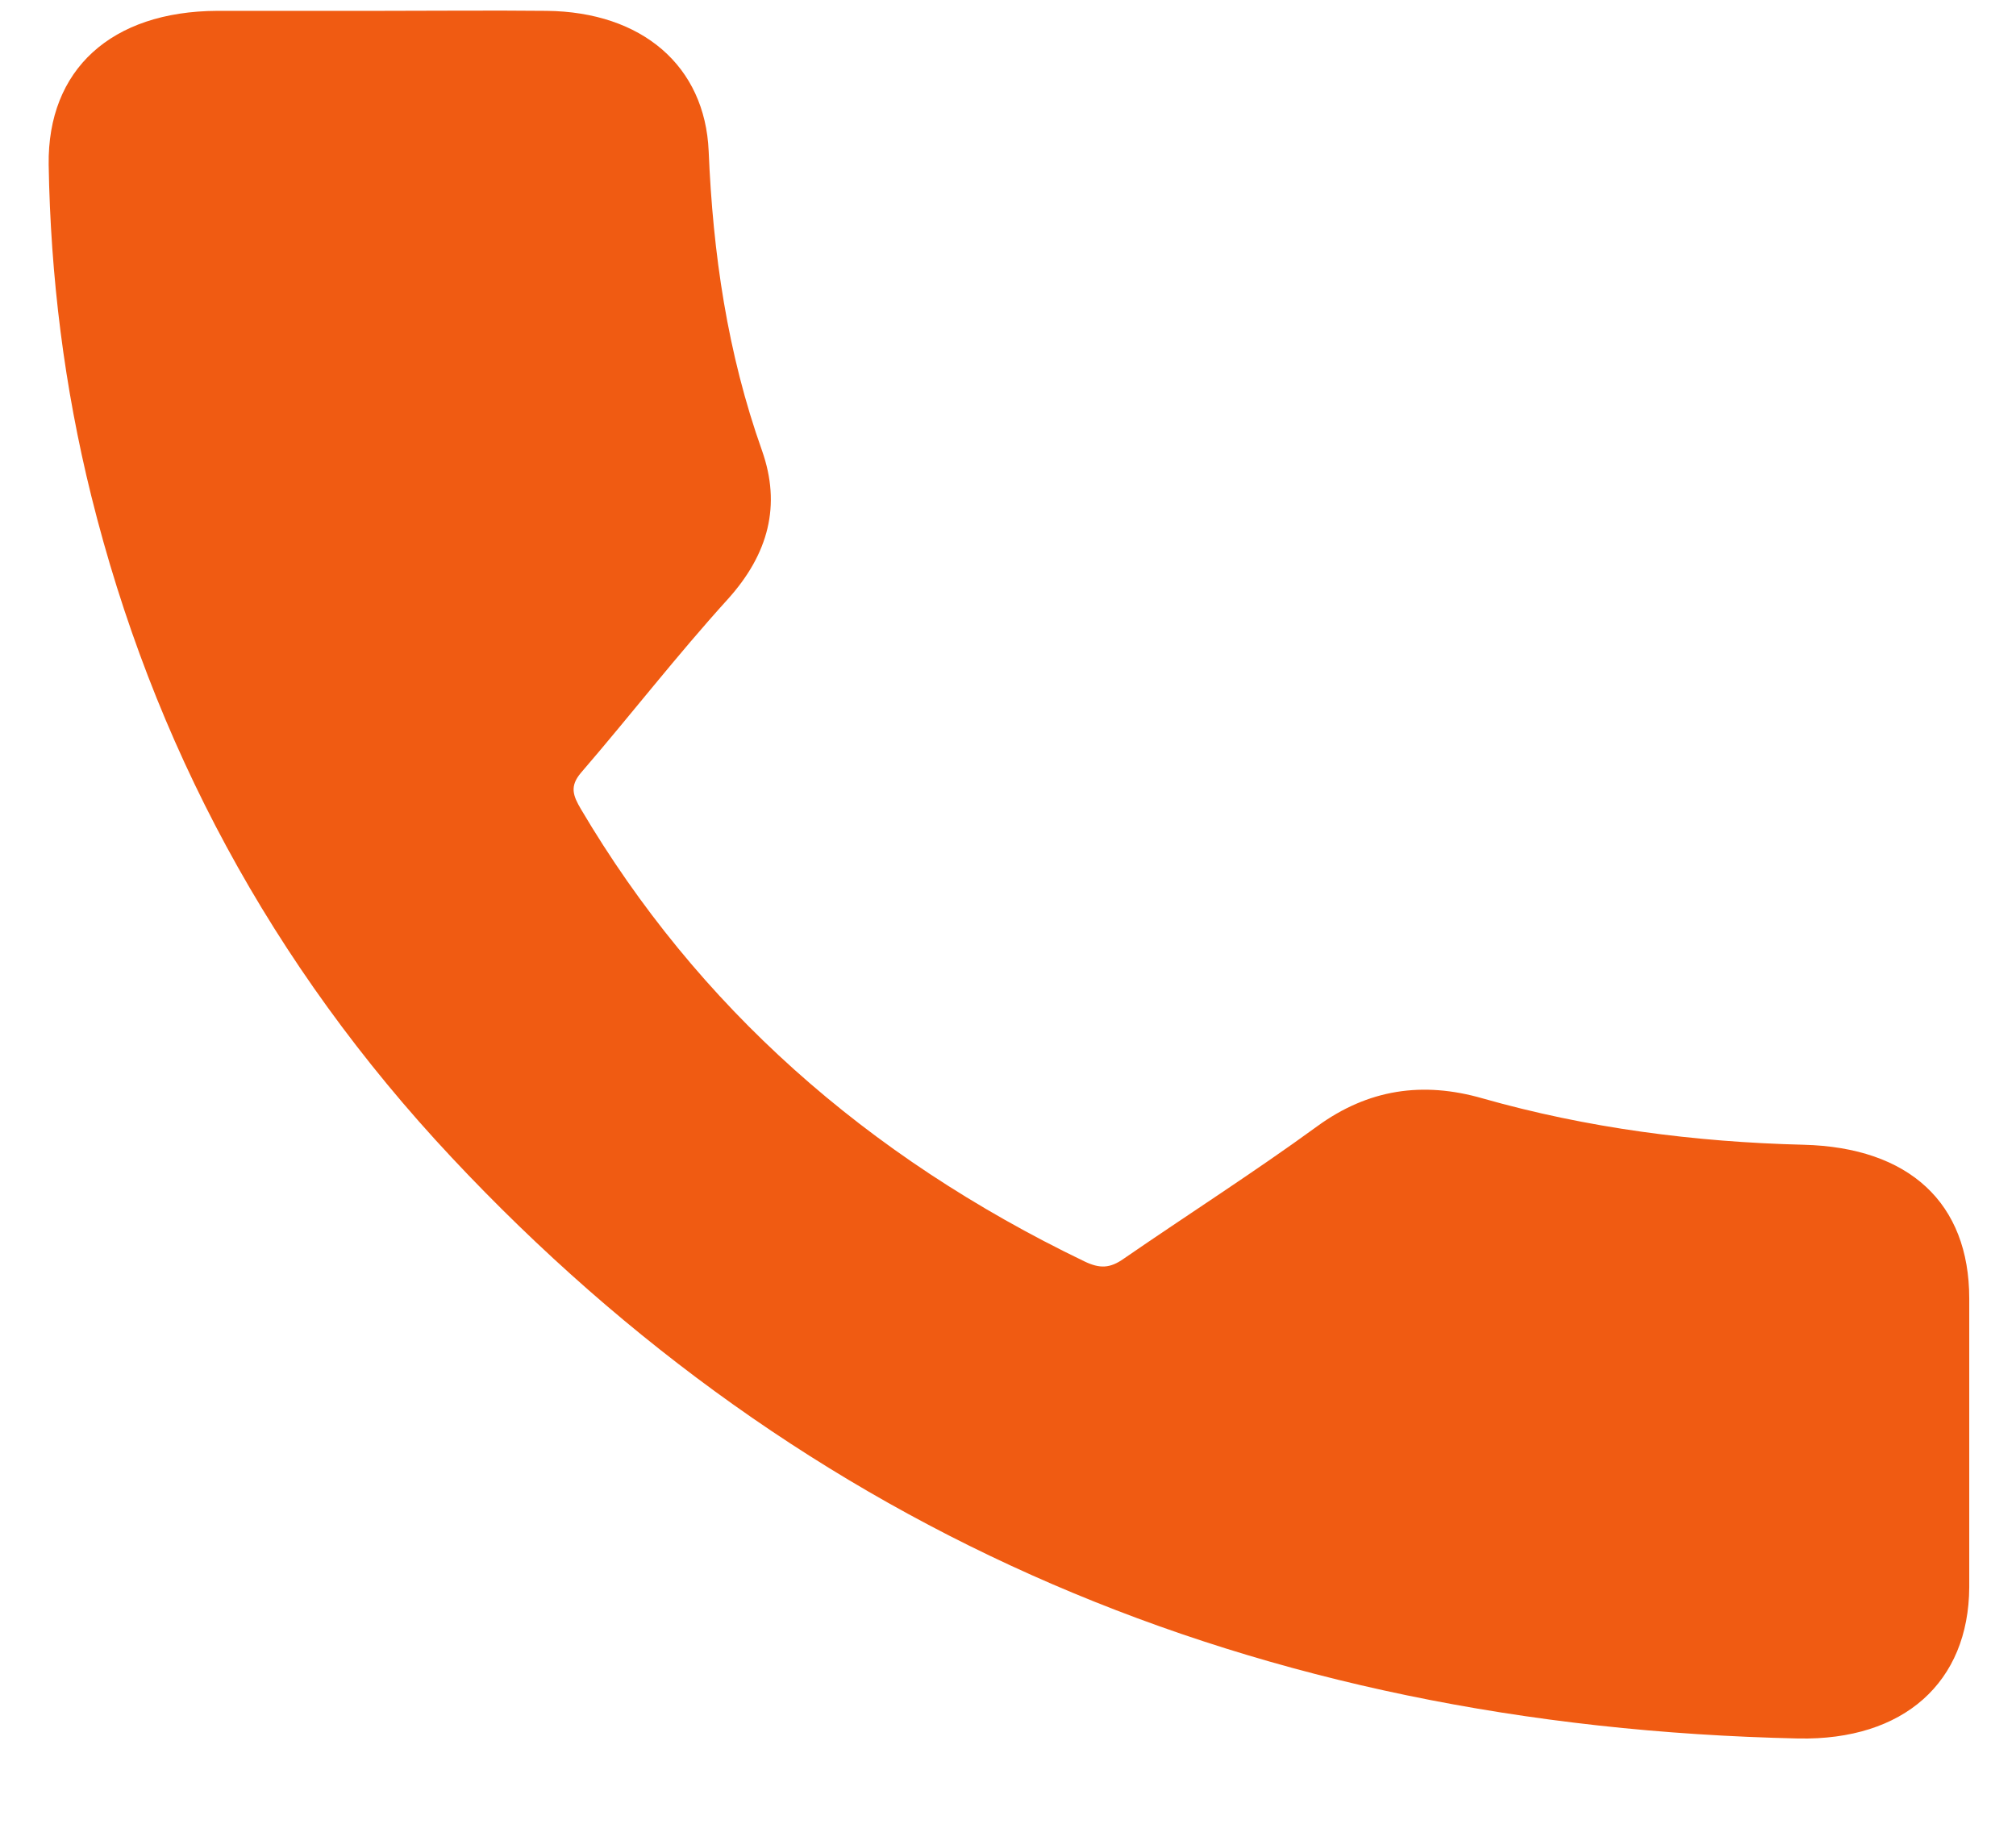 <svg xmlns="http://www.w3.org/2000/svg" width="21" height="19" viewBox="0 0 21 19" fill="none"><path d="M3.944 0.113C4.526 0.113 5.113 0.107 5.694 0.113C6.688 0.124 7.344 0.686 7.382 1.575C7.426 2.637 7.576 3.677 7.938 4.695C8.138 5.263 8.007 5.769 7.582 6.241C7.051 6.826 6.569 7.45 6.051 8.051C5.932 8.192 5.969 8.288 6.051 8.428C7.263 10.48 9.019 12.043 11.294 13.139C11.457 13.218 11.563 13.213 11.707 13.111C12.376 12.65 13.063 12.212 13.719 11.734C14.251 11.346 14.819 11.262 15.444 11.442C16.532 11.751 17.651 11.897 18.788 11.925C19.888 11.953 20.513 12.532 20.513 13.527C20.513 14.528 20.513 15.535 20.513 16.535C20.507 17.525 19.832 18.132 18.732 18.11C13.051 17.986 8.363 15.962 4.707 12.06C2.819 10.047 1.588 7.731 0.951 5.167C0.669 4.031 0.526 2.879 0.507 1.715C0.494 0.726 1.157 0.118 2.263 0.113C2.826 0.113 3.388 0.113 3.944 0.113Z" fill="#F05B12"></path></svg>
